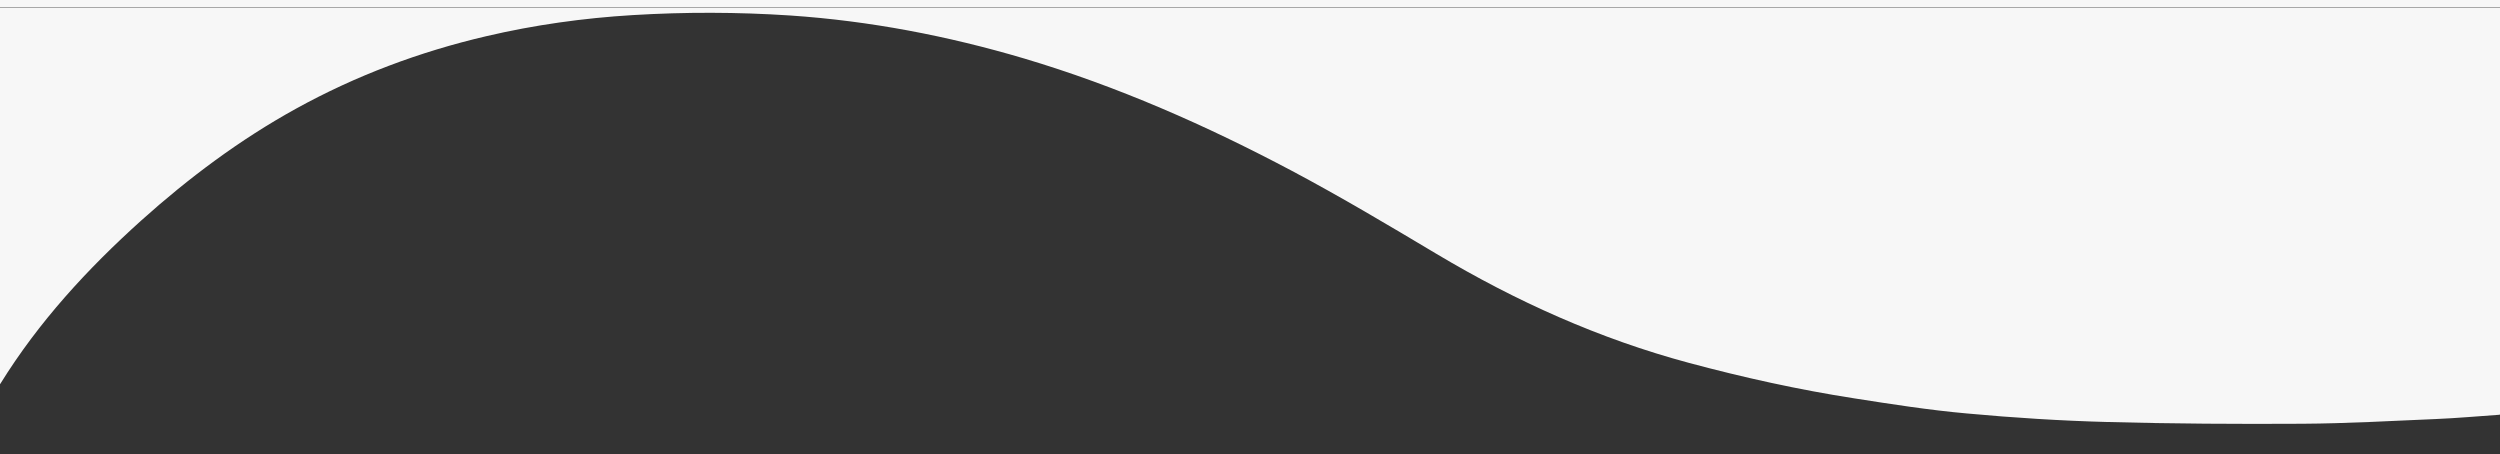 <?xml version="1.0" encoding="utf-8"?>
<!-- Generator: Adobe Illustrator 26.2.1, SVG Export Plug-In . SVG Version: 6.00 Build 0)  -->
<svg version="1.1" id="Ebene_1" xmlns="http://www.w3.org/2000/svg" xmlns:xlink="http://www.w3.org/1999/xlink" x="0px" y="0px"
	 viewBox="0 0 2600 472.2" style="enable-background:new 0 0 2600 472.2;" xml:space="preserve">
<rect x="0" y="0" width="2600" height="472.2" fill="#333333" stroke="none"/>
<style type="text/css">
	.st0{fill:#F7F7F7;}
</style>
<g>
	<path class="st0" d="M-1.5,8.3c868,0,1735.9,0,2603.9,0c0,140.8,0,281.5,0,422.3c-1.2,0.3-2.4,0.7-3.7,0.8
		c-21.8,1.5-43.6,3.5-65.5,4.4c-46.2,2-92.5,4.6-138.7,4.9c-67.4,0.4-134.9,0-202.3-1.8c-48.9-1.3-97.9-4.4-146.6-8.9
		c-39.2-3.5-78.2-9.6-117.1-15.7c-58-9-115.3-21.7-172-36.9c-93.1-25-180-64.1-262.6-113.4c-49.6-29.6-99.3-59.2-150.3-86.3
		c-89.2-47.3-181.5-88-278.6-116.9c-79.4-23.5-160.5-39.1-243.3-44.7c-54.6-3.6-109.1-3.7-163.7-0.4
		c-51.3,3.1-102.1,10.2-152.1,21.9c-69.5,16.2-135.7,41-198.2,75.5c-58.3,32.2-111.3,71.8-160.8,116.2
		C90.9,279.7,40.3,334.7,0.5,398.9c-0.3,0.5-0.8,1-2,2.4C-1.5,269.4-1.5,138.9-1.5,8.3z"/>
</g>
<rect x="-52" y="-128.3" class="st0" width="2695.3" height="136.2"/>
</svg>
